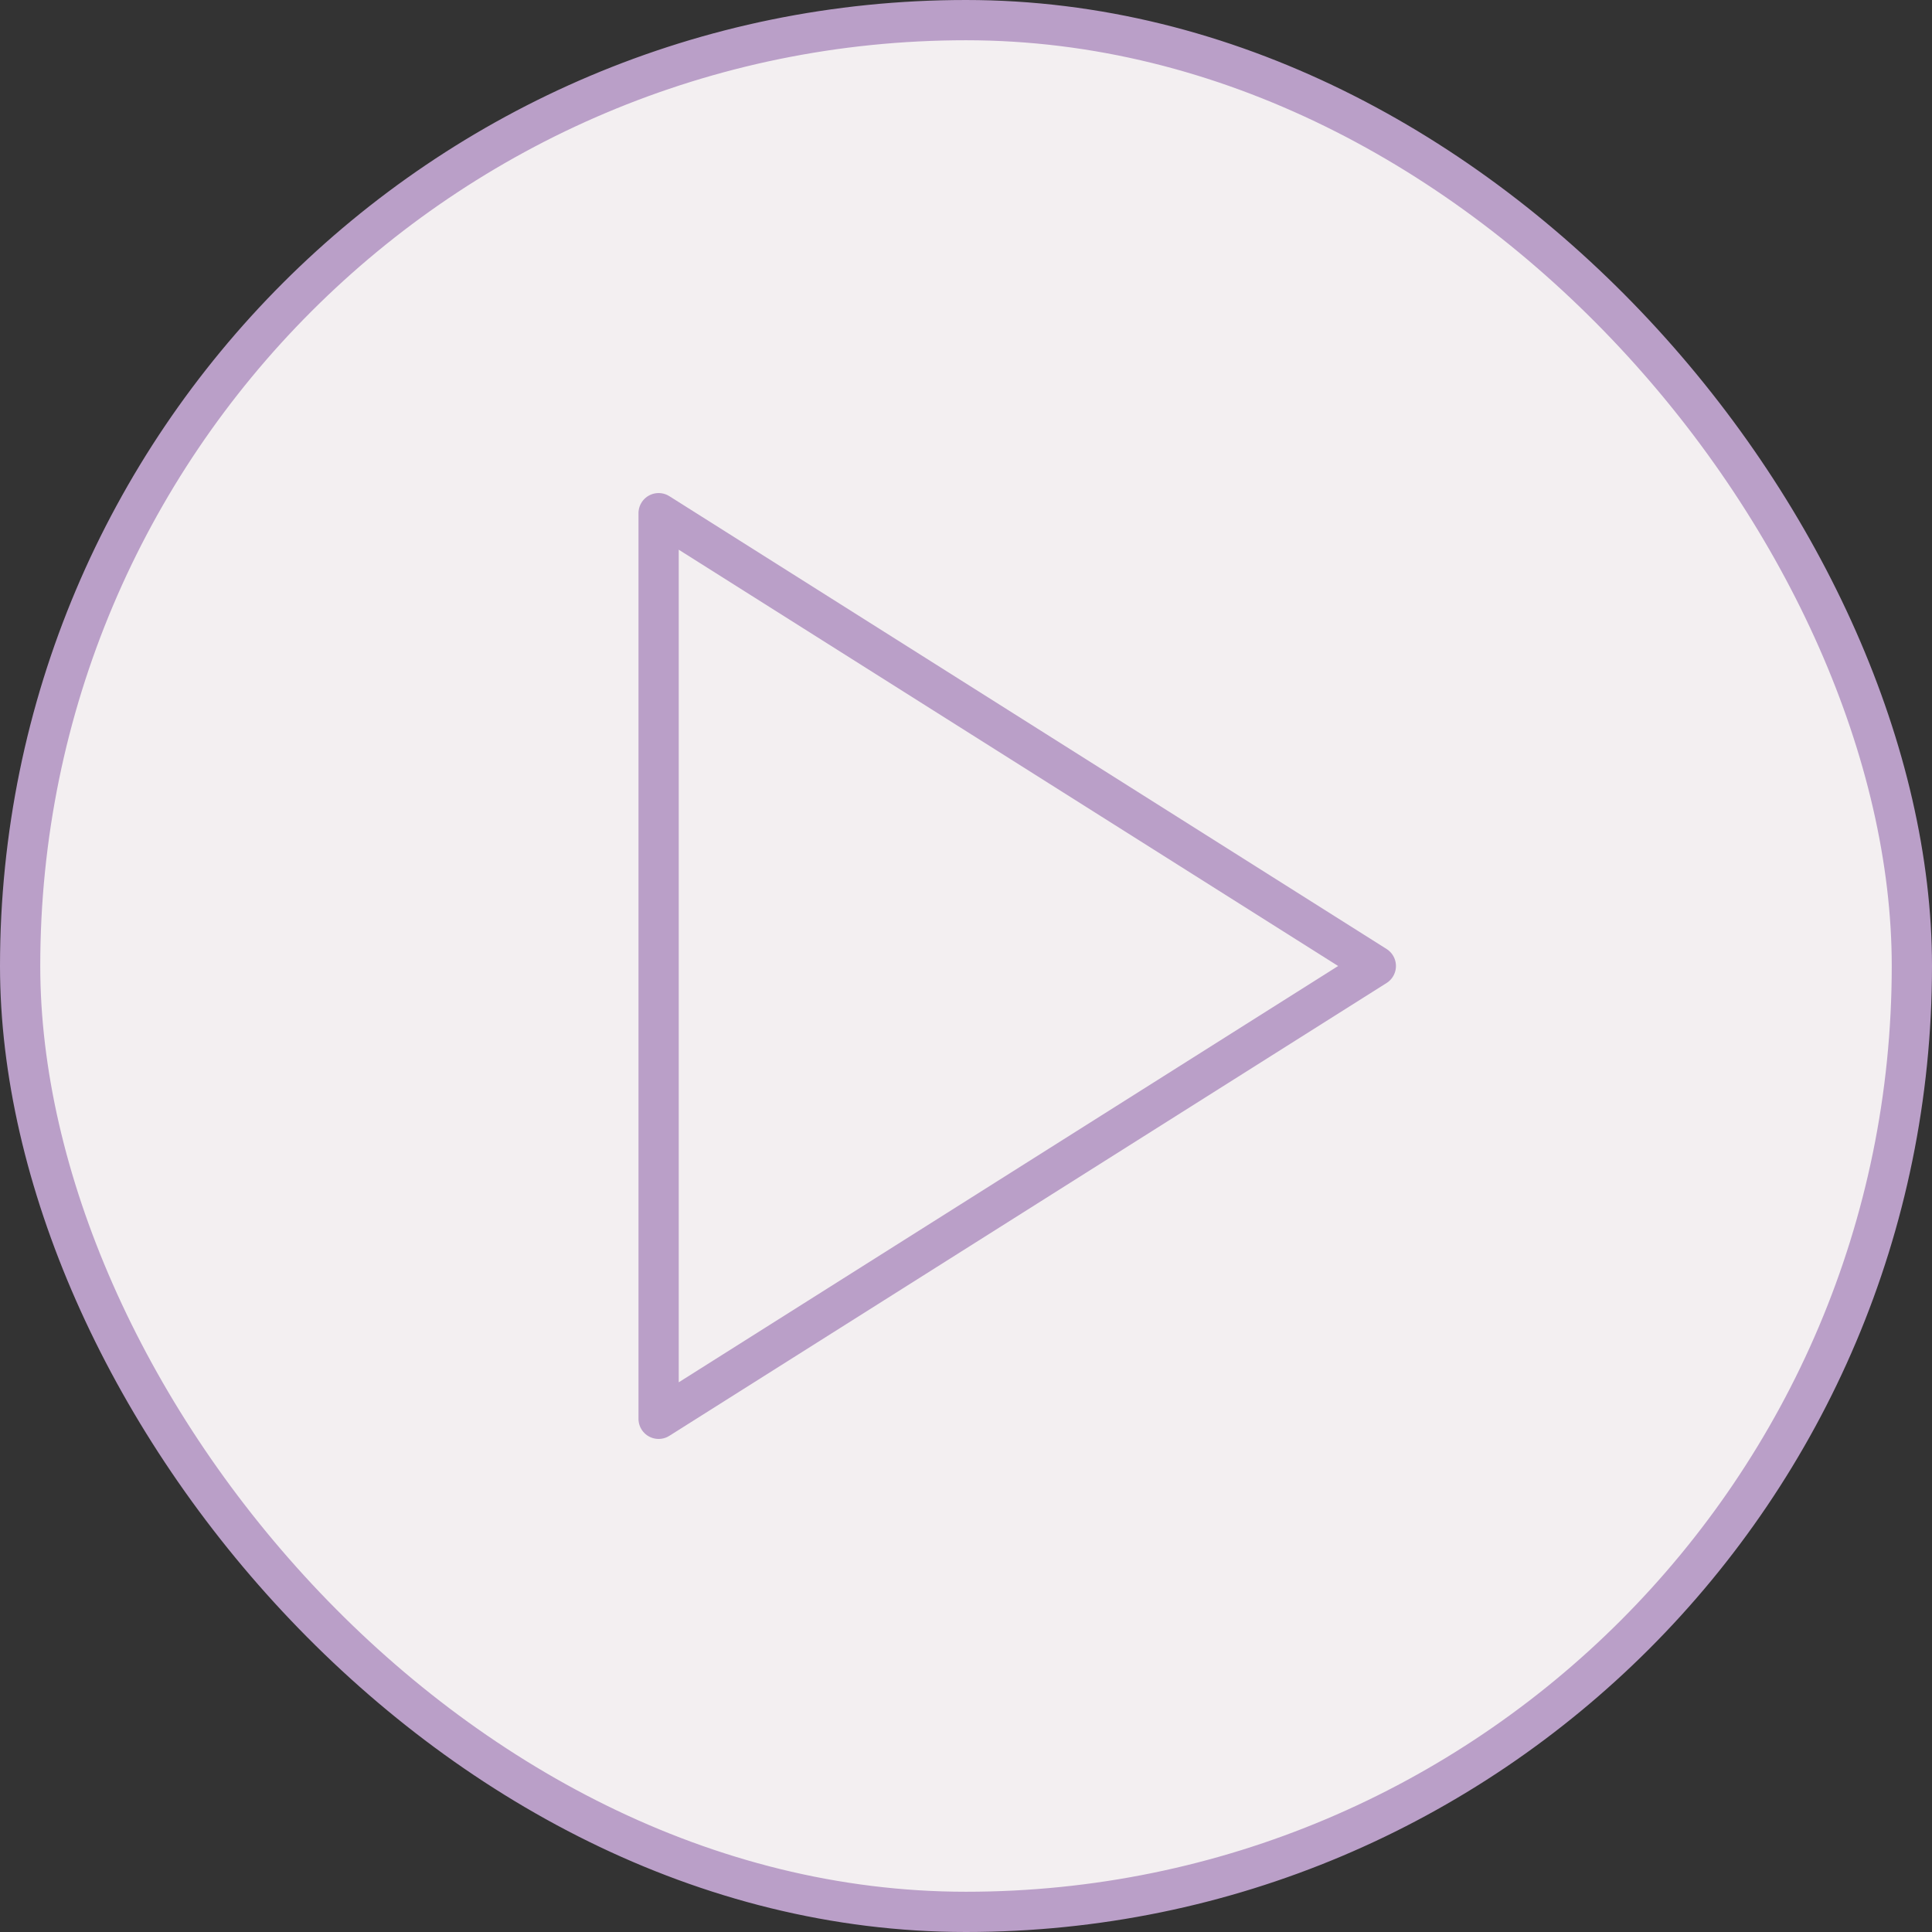 <?xml version="1.0" encoding="UTF-8"?> <svg xmlns="http://www.w3.org/2000/svg" width="48" height="48" viewBox="0 0 48 48" fill="none"><rect x="0" y="0" width="48" height="48" fill="#333333" stroke="none"/><rect x="0.5" y="0.5" width="47" height="47" rx="23.5" fill="#F3EFF1"></rect><rect x="0.5" y="0.5" width="47" height="47" rx="23.5" stroke="#BA9FC8"></rect><path d="M16.363 12.75L34.182 24L16.363 35.25V12.75Z" stroke="#BA9FC8" stroke-linecap="round" stroke-linejoin="round"></path></svg> 